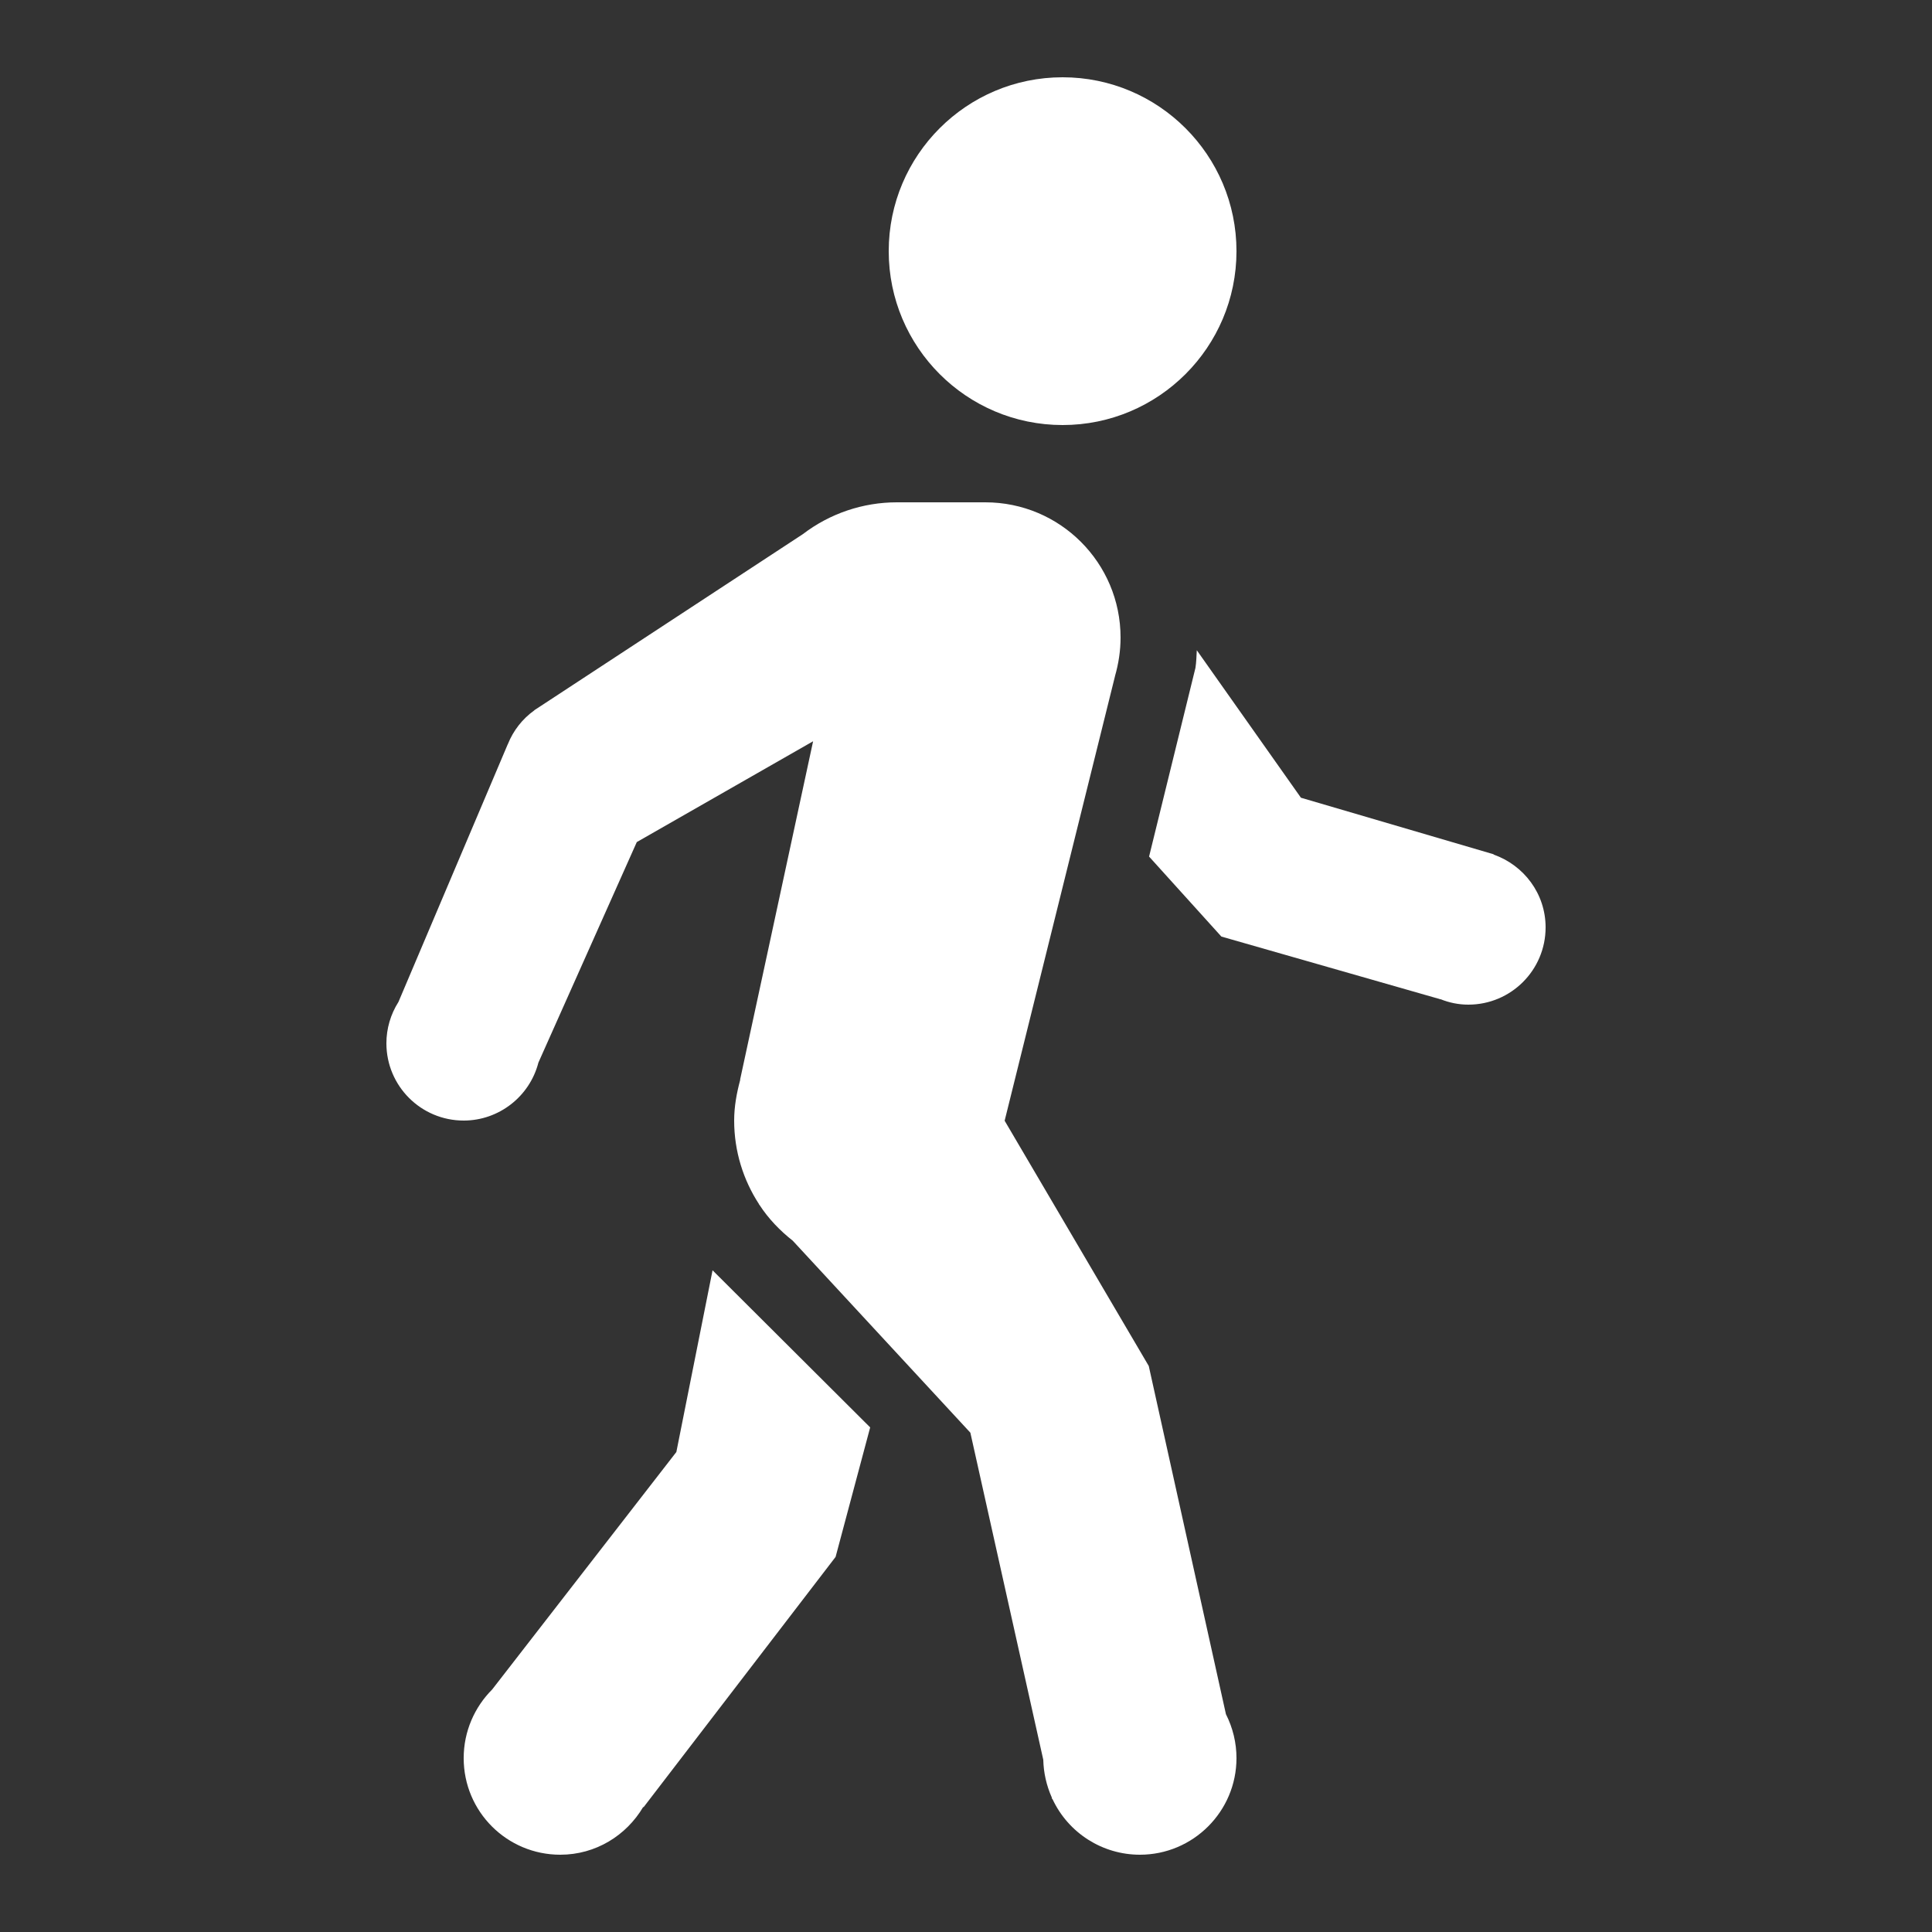 <?xml version="1.0" encoding="UTF-8"?> <svg xmlns="http://www.w3.org/2000/svg" width="50" height="50" viewBox="0 0 50 50" fill="none"><rect x="0" y="0" width="50" height="50" fill="#333333" stroke="none"/> <path d="M27.5 2C25.016 2 23 4.016 23 6.5C23 8.984 25.016 11 27.5 11C29.984 11 32 8.984 32 6.5C32 4.016 29.984 2 27.5 2ZM23.211 13C22.332 13 21.477 13.289 20.777 13.824L13.98 18.281C13.93 18.312 13.883 18.344 13.836 18.375L13.824 18.387C13.52 18.605 13.285 18.906 13.145 19.254L13.137 19.27L10.312 25.93C10.109 26.25 10 26.621 10 27C10 28.105 10.895 29 12 29C12.91 29 13.707 28.379 13.934 27.5L16.48 21.793L21.043 19.184C20.387 22.238 19.156 27.93 19.156 27.93V27.949C19.066 28.285 19 28.633 19 29C19 29.797 19.238 30.539 19.641 31.16L19.645 31.172L19.656 31.184C19.887 31.539 20.184 31.848 20.516 32.109L25.113 37.078L27 45.543C27.008 45.879 27.082 46.207 27.219 46.516L27.23 46.562L27.238 46.559C27.648 47.438 28.531 48 29.5 48C30.879 48 32 46.879 32 45.5C32 45.105 31.906 44.715 31.727 44.363L29.73 35.352L26 29.004L28.855 17.504V17.5C28.949 17.176 29 16.84 29 16.5C29 14.566 27.434 13 25.5 13C25.492 13 25.484 13 25.48 13C25.477 13 25.477 13 25.473 13H23.211ZM30.973 16.828C30.965 16.984 30.961 17.137 30.938 17.285L29.738 22.168L31.609 24.238L37.219 25.844C37.223 25.844 37.223 25.844 37.223 25.844L37.281 25.863V25.859C37.504 25.949 37.746 26 38 26C39.105 26 40 25.105 40 24C40 23.125 39.434 22.391 38.656 22.117V22.109L33.668 20.645L30.973 16.828ZM18.441 32.875L17.504 37.578L12.738 43.723C12.285 44.176 12 44.805 12 45.5C12 46.883 13.117 48 14.5 48C15.418 48 16.211 47.5 16.645 46.766L16.656 46.77L21.625 40.293L22.52 36.941L18.441 32.875Z" fill="white"></path> </svg> 